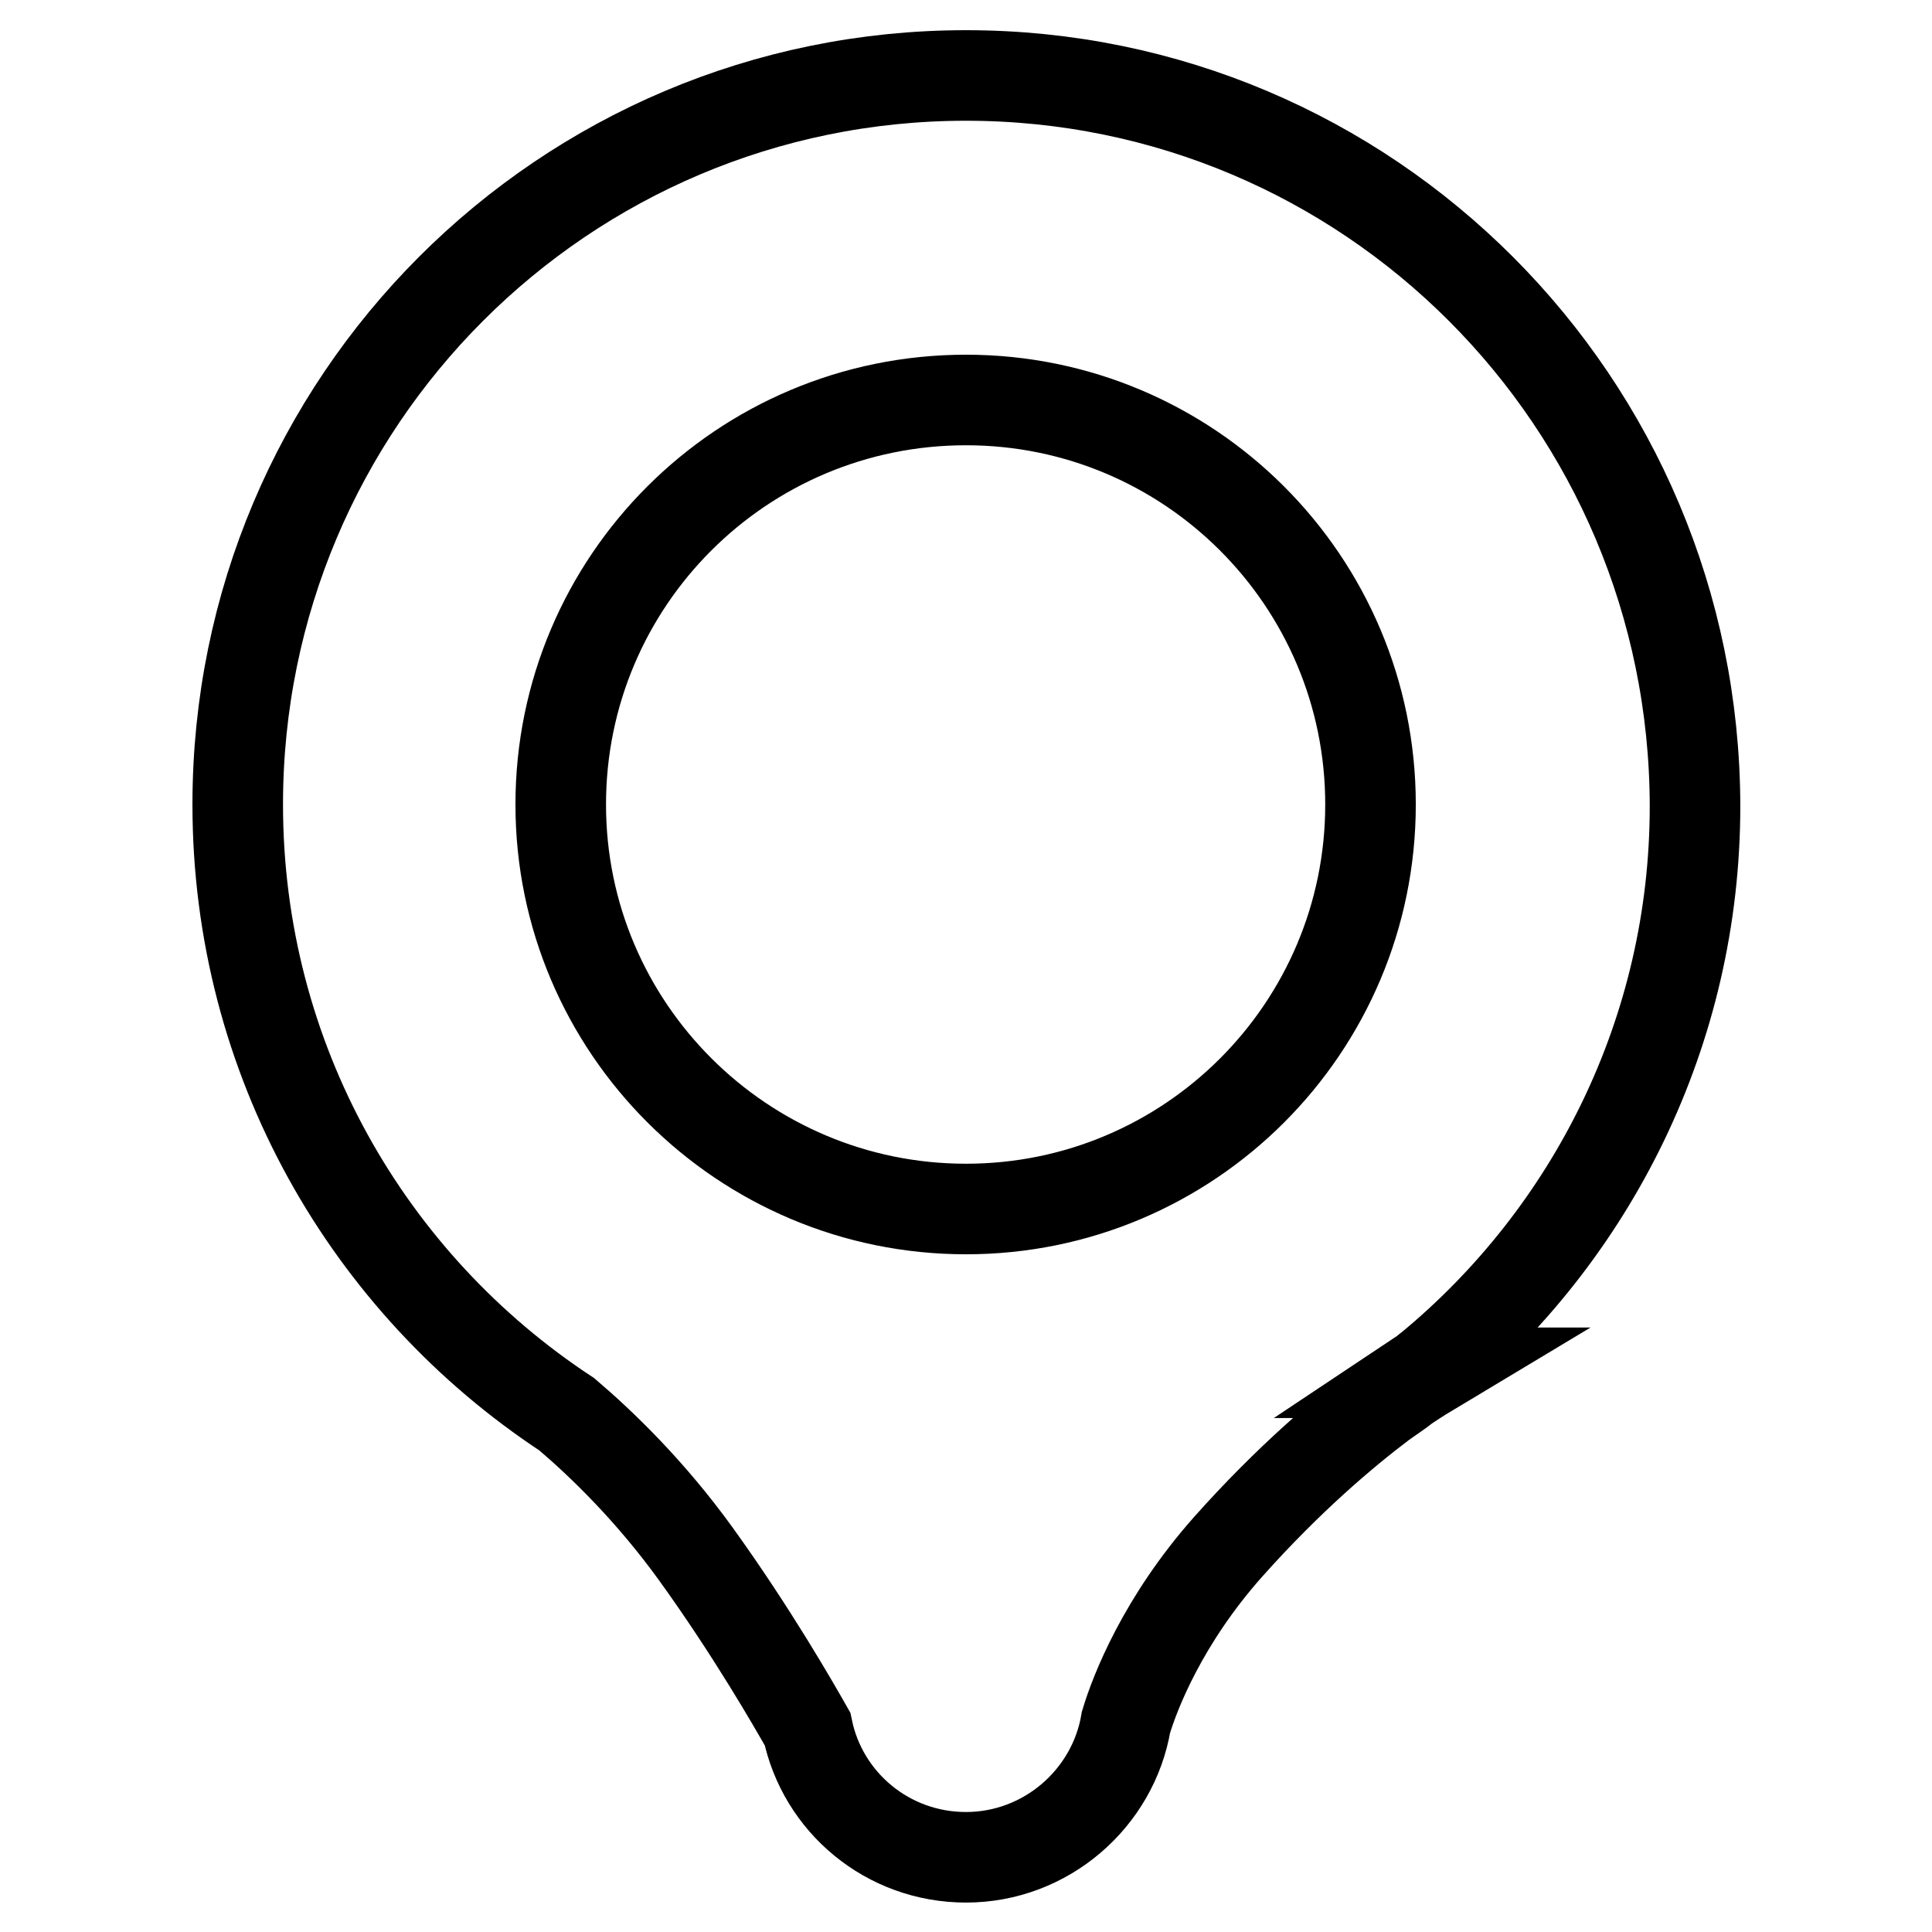 <?xml version="1.0" encoding="utf-8"?>
<!-- Svg Vector Icons : http://www.onlinewebfonts.com/icon -->
<!DOCTYPE svg PUBLIC "-//W3C//DTD SVG 1.1//EN" "http://www.w3.org/Graphics/SVG/1.1/DTD/svg11.dtd">
<svg version="1.1" xmlns="http://www.w3.org/2000/svg" xmlns:xlink="http://www.w3.org/1999/xlink" x="0px" y="0px" viewBox="0 0 256 256" enable-background="new 0 0 256 256" xml:space="preserve">
<g> <path stroke-width="12" fill-opacity="0" stroke="#000000"  d="M128,10c-53.3,0-96.5,43.2-96.5,96.6c0,33.8,17.3,63.5,43.6,80.8c4.7,4,11.1,10.2,17.1,18.5 c7.5,10.4,13.1,20.2,14.8,23.2c2,9.7,10.6,17,21,17c10.6,0,19.5-7.8,21.2-17.9c1.2-4,4.9-13.5,13.5-23.2c8.1-9.1,15.5-15.3,20.4-19 c1.1-0.8,2.2-1.5,3.2-2.3c1.8-1.2,2.8-1.8,2.8-1.8h-0.5c0.3-0.2,0.6-0.5,0.9-0.7c21.4-17.7,35.1-44.5,35.1-74.4 C224.5,53.2,181.3,10,128,10L128,10z M128,160.2c-29.6,0-53.7-24-53.7-53.6c0-29.6,24-53.6,53.7-53.6c29.6,0,53.6,24,53.6,53.6 C181.6,136.2,157.6,160.2,128,160.2L128,160.2z"/></g>
</svg>
